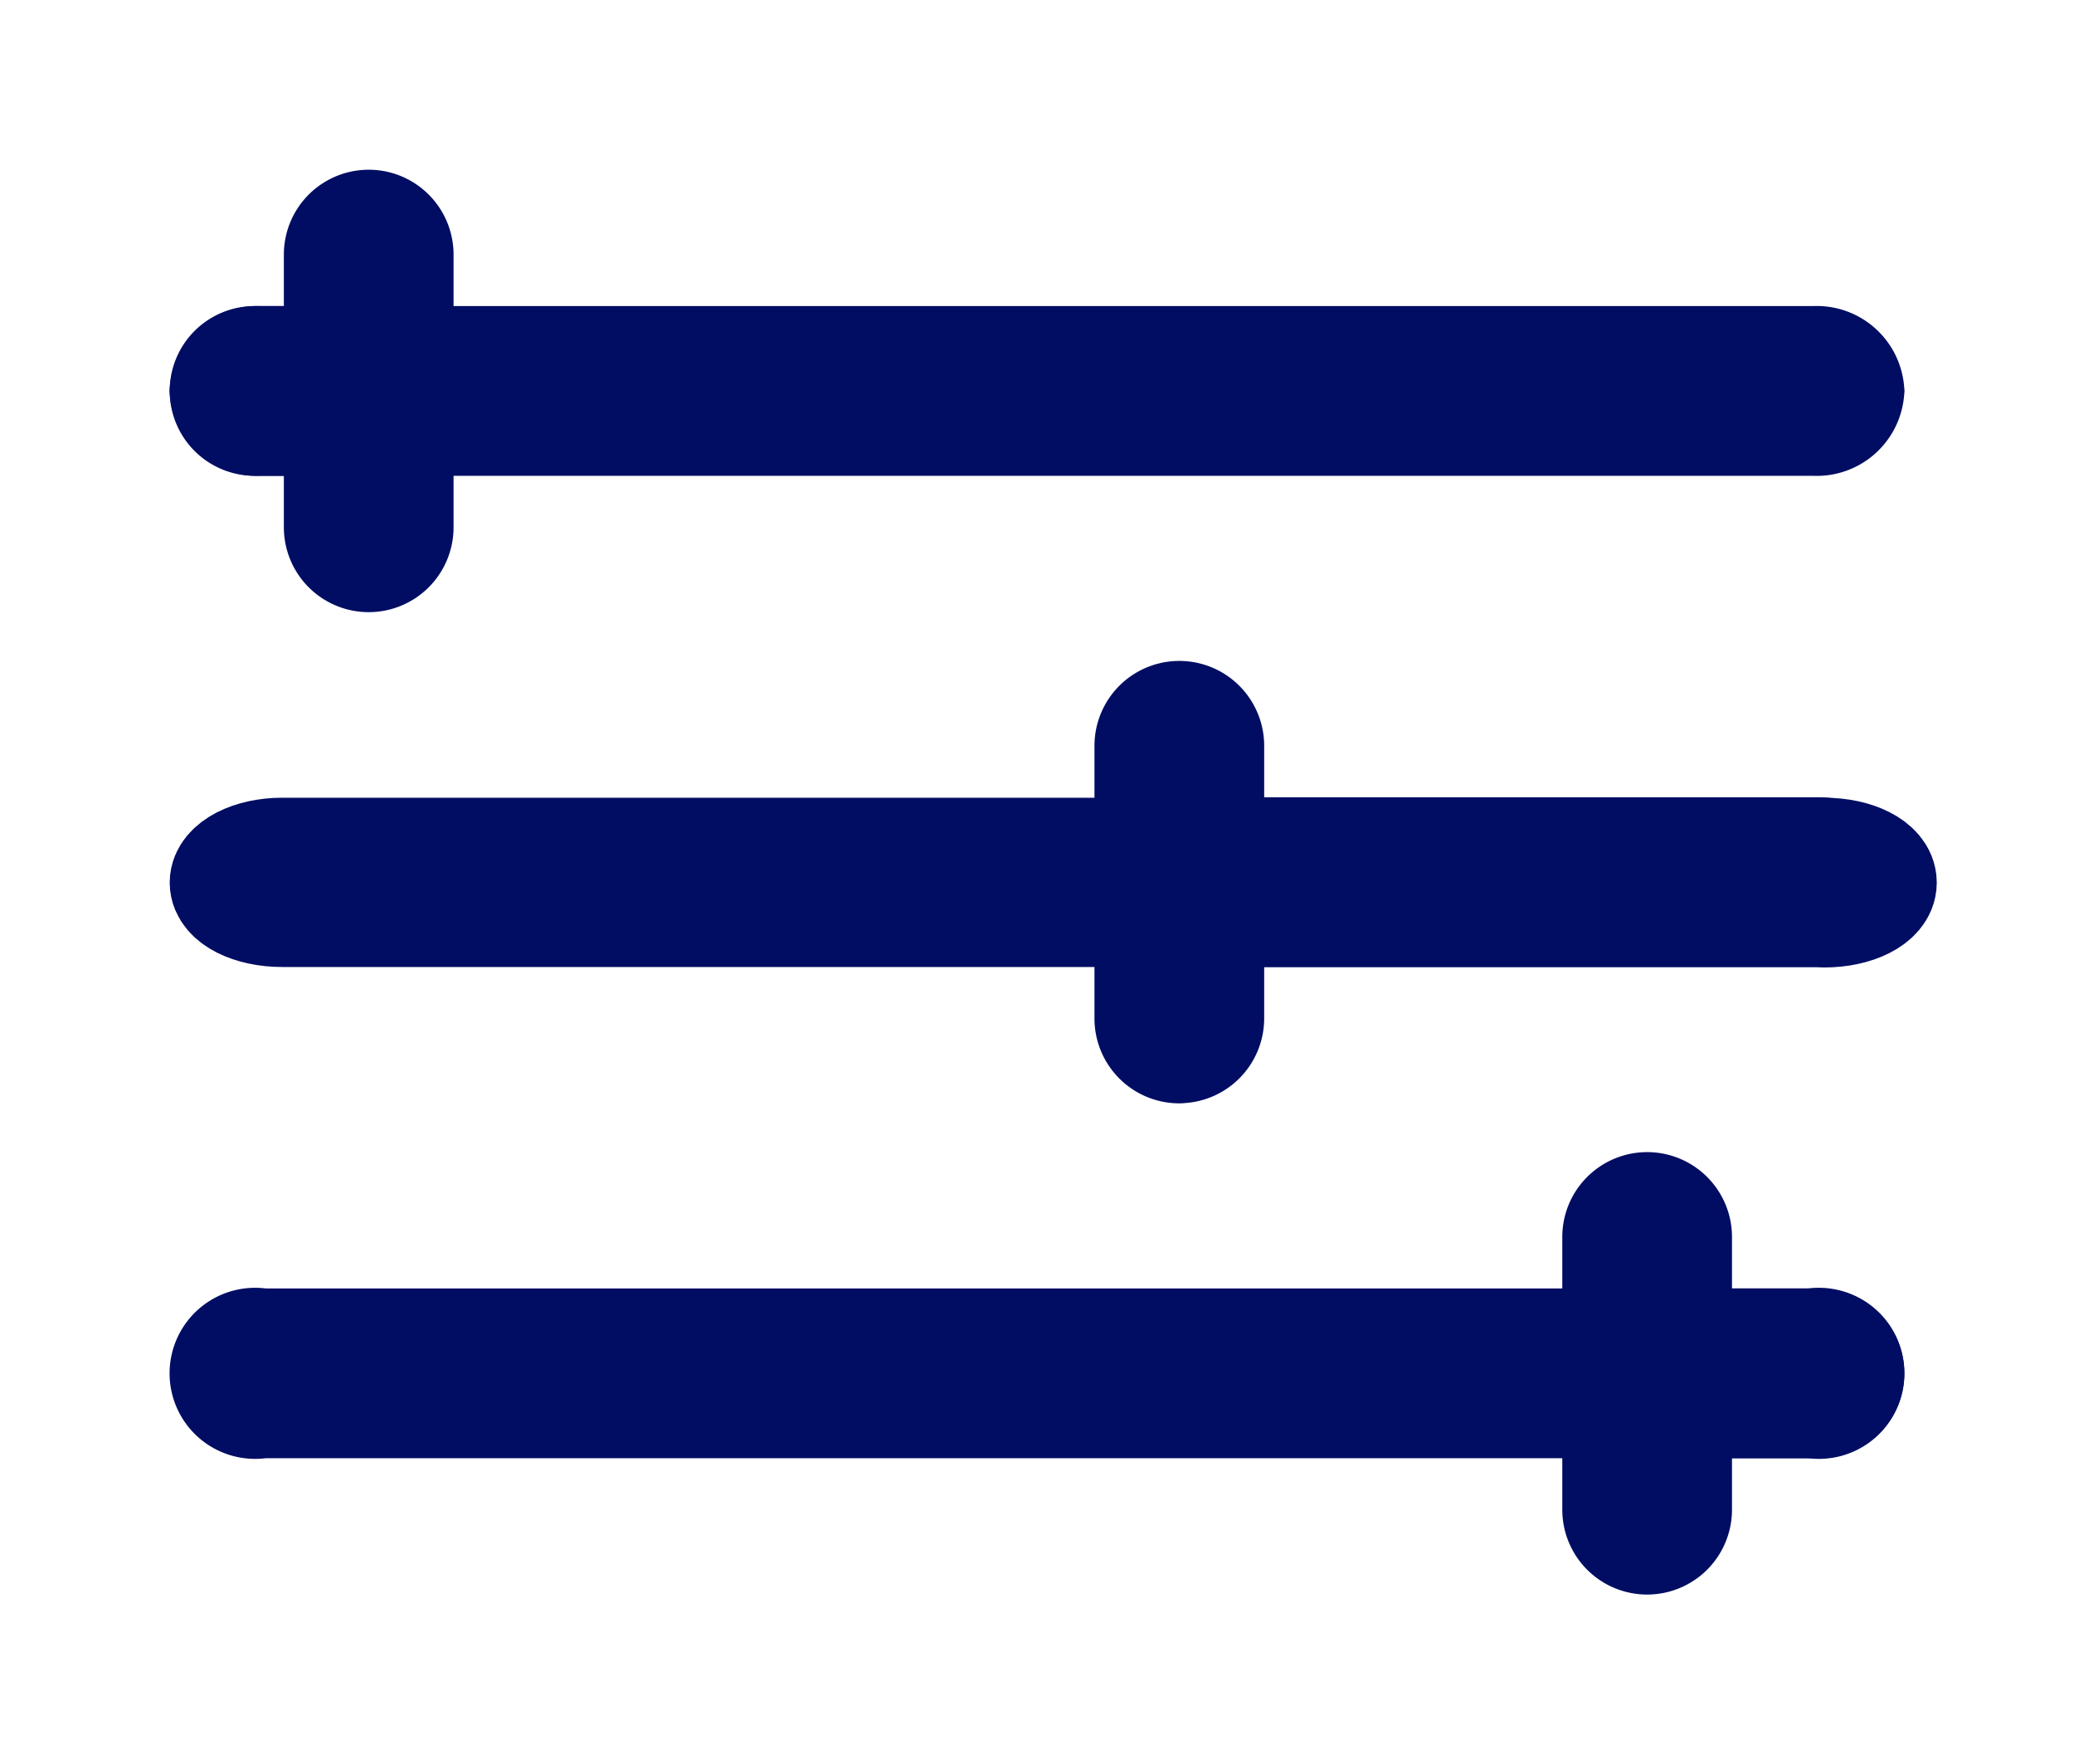 <svg xmlns="http://www.w3.org/2000/svg" xmlns:xlink="http://www.w3.org/1999/xlink" width="18.332" height="15.592" viewBox="0 0 18.332 15.592">
  <defs>
    <clipPath id="clip-path">
      <rect id="Rectangle_1130" data-name="Rectangle 1130" width="18.332" height="15.592" transform="translate(-2)" fill="#000d63" stroke="#000d63" stroke-linecap="round" stroke-width="1"/>
    </clipPath>
  </defs>
  <g id="Refine_the_results" data-name="Refine the results" transform="translate(0 -3)">
    <g id="Group_333" data-name="Group 333" transform="translate(12 3)">
      <g id="Group_331" data-name="Group 331" transform="translate(-10)" clip-path="url(#clip-path)">
        <path id="Path_488" data-name="Path 488" d="M14.082,10.387H12.559a.25.25,0,0,1,0-.5h1.523a.25.25,0,0,1,0,.5" transform="translate(0 2)" fill="#000d63" stroke="#000d63" stroke-linecap="round" stroke-width="1"/>
        <path id="Path_489" data-name="Path 489" d="M14.022,10.387H.31a.256.256,0,1,1,0-.5H14.022a.256.256,0,1,1,0,.5" transform="translate(0 2)" fill="#000d63" stroke="#000d63" stroke-linecap="round" stroke-width="1"/>
        <path id="Path_490" data-name="Path 490" d="M14.082,6.046H8.424a.25.25,0,0,1,0-.5h5.658a.25.25,0,0,1,0,.5" transform="translate(0 2)" fill="#000d63" stroke="#000d63" stroke-linecap="round" stroke-width="1"/>
        <path id="Path_491" data-name="Path 491" d="M14.126,6.046H.493C.221,6.046,0,5.934,0,5.8s.221-.25.493-.25H14.126c.272,0,.493.112.493.25s-.221.25-.493.25" transform="translate(0 2)" fill="#000d63" stroke="#000d63" stroke-linecap="round" stroke-width="1"/>
        <path id="Path_492" data-name="Path 492" d="M16.219,1.705H2.477a.275.275,0,0,1-.295-.25.275.275,0,0,1,.295-.25H16.219a.275.275,0,0,1,.295.25.275.275,0,0,1-.295.25" transform="translate(-2.182 2)" fill="#000d63" stroke="#000d63" stroke-linecap="round" stroke-width="1"/>
        <path id="Path_493" data-name="Path 493" d="M1.259,1.705H.25a.25.25,0,0,1,0-.5H1.259a.25.25,0,0,1,0,.5" transform="translate(0 2)" fill="#000d63" stroke="#000d63" stroke-linecap="round" stroke-width="1"/>
        <path id="Path_494" data-name="Path 494" d="M12.559,11.592a.25.25,0,0,1-.25-.25V8.932a.25.25,0,0,1,.5,0v2.41a.25.25,0,0,1-.25.25" transform="translate(0 2)" fill="#000d63" stroke="#000d63" stroke-linecap="round" stroke-width="1"/>
        <path id="Path_495" data-name="Path 495" d="M8.424,7.251A.25.25,0,0,1,8.174,7V4.591a.25.25,0,0,1,.5,0V7a.25.25,0,0,1-.25.25" transform="translate(0 2)" fill="#000d63" stroke="#000d63" stroke-linecap="round" stroke-width="1"/>
        <path id="Path_496" data-name="Path 496" d="M1.259,2.91a.25.25,0,0,1-.25-.25V.25a.25.25,0,0,1,.5,0V2.66a.25.25,0,0,1-.25.25" transform="translate(0 2)" fill="#000d63" stroke="#000d63" stroke-linecap="round" stroke-width="1"/>
      </g>
    </g>
  </g>
</svg>
